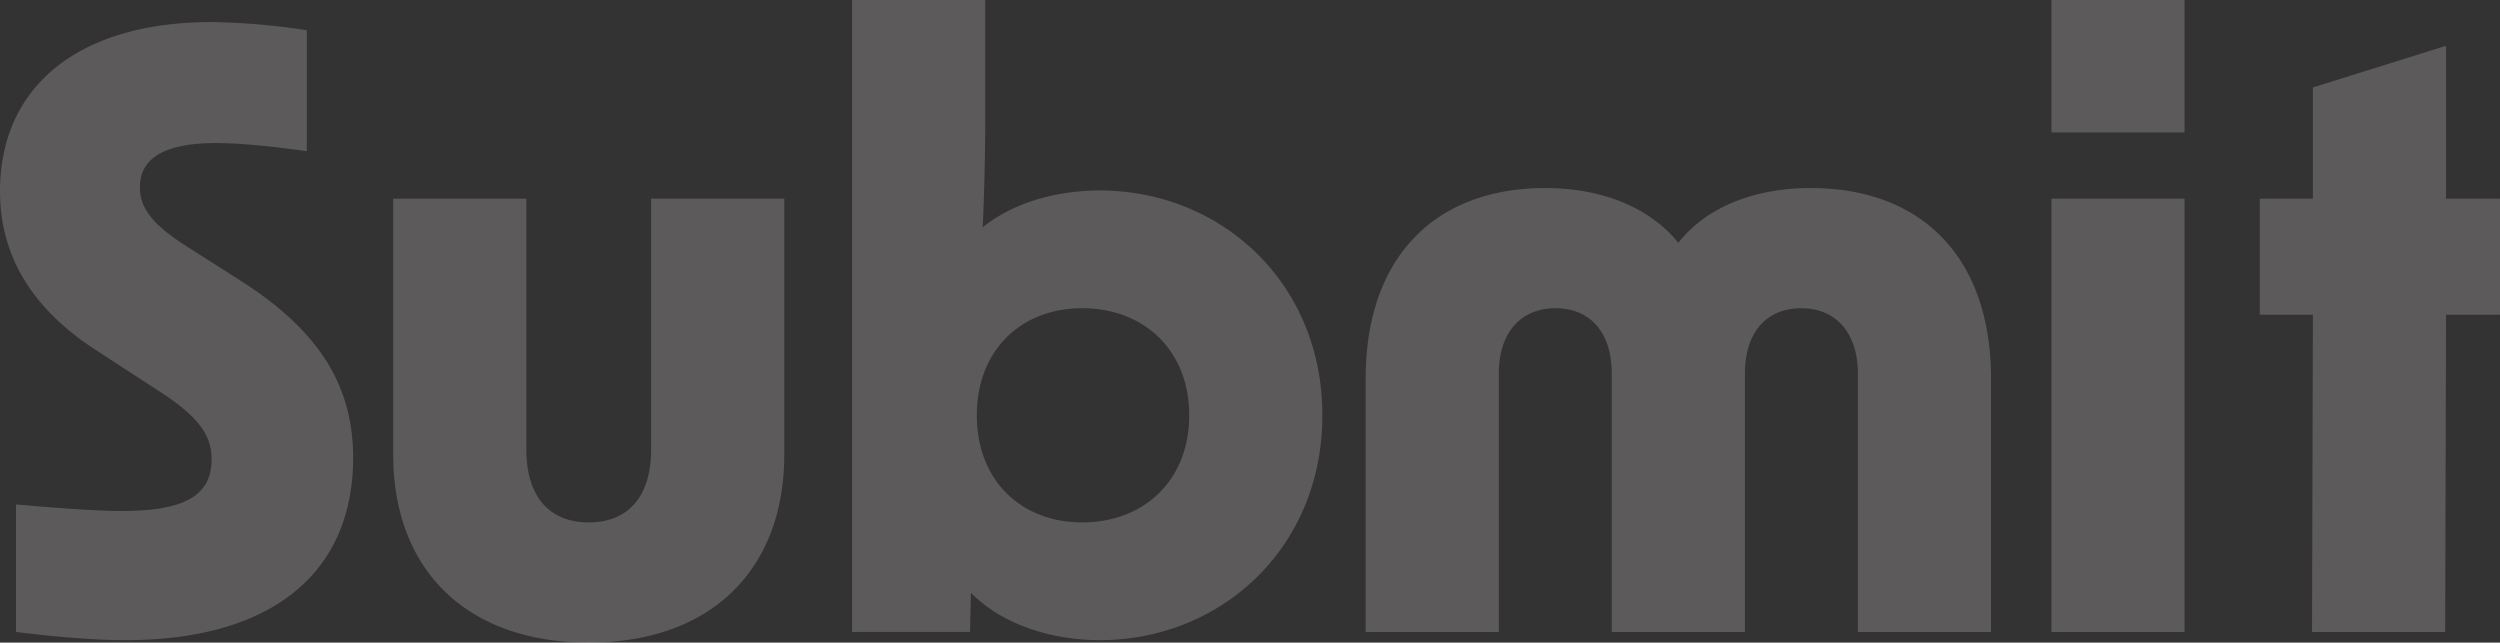 <svg xmlns="http://www.w3.org/2000/svg" width="839.72" height="215.85" viewBox="0 0 839.72 215.85">
  <rect x="0" y="0" width="839.72" height="215.85" fill="#333333" stroke="none"/>
  <defs>
    <style>
      .cls-1 {
        fill: #fff8fa;
        fill-rule: evenodd;
        opacity: 0.20;
      }
    </style>
  </defs>
  <path id="submit.svg" class="cls-1" d="M2278.31,1432.05c48.69,0,76.43-22.25,76.43-61.24,0-24.44-11.61-42.84-37.93-59.59l-18.12-11.53c-11.61-7.42-15.57-12.91-15.57-19.78q0-14.82,25.48-14.82c8.21,0,18.96,1.09,30.57,2.74v-40.64a229.209,229.209,0,0,0-31.99-2.75c-44.44,0-71.06,21.42-71.06,56.85,0,21.69,10.76,39.27,31.71,53l21.52,14c14.15,9.06,17.83,15.38,17.83,23.07,0,12.08-9.06,17.3-30.01,17.3-7.07,0-16.98-.55-35.67-2.2v42.84C2259.34,1431.5,2270.38,1432.05,2278.31,1432.05Zm221.24-62.34v-85.95h-44.73v84.3c0,15.66-7.64,24.44-20.95,24.44s-20.95-8.78-20.95-24.44v-84.3h-44.73v85.95c0,38.99,24.92,63.16,65.68,63.16S2499.55,1408.7,2499.55,1369.71Zm106,62.34c40.48,0,74.74-30.76,74.74-75.52s-34.26-75.52-74.74-75.52c-14.72,0-29.16,4.12-39.35,12.36,0.57-12.08.85-25.26,0.85-37.35v-38.99h-44.73V1429.3h39.63l0.29-13.18C2572.43,1426.55,2588.85,1432.05,2605.55,1432.05Zm-41.33-75.52c0-21.97,15-35.97,35.38-35.97,20.67,0,35.96,14,35.96,35.97s-15.29,35.97-35.96,35.97C2579.22,1392.5,2564.22,1378.5,2564.22,1356.53Zm130.61-12.36v85.13h44.72v-86.78c0-14,7.65-21.96,18.97-21.96,11.61,0,18.97,7.96,18.97,21.96v86.78h44.73v-86.78c0-14,7.36-21.96,18.96-21.96,11.33,0,18.97,7.96,18.97,21.96v86.78h44.73v-85.13c0-40.64-23.21-63.98-60.58-63.98-20.1,0-35.67,7.14-44.45,18.4-9.06-11.26-24.63-18.4-44.73-18.4C2718.04,1280.19,2694.83,1303.53,2694.83,1344.17Zm230.34,85.13h44.72V1283.76h-44.72V1429.3Zm0-167.78h44.72v-44.49h-44.72v44.49Zm87.53,167.78h44.73l0.29-106.55h18.11v-38.99h-18.11v-51.35l-44.73,14v37.35h-17.84v38.99h17.84Z" transform="translate(-2236.12 -1217.03)"/>
</svg>
